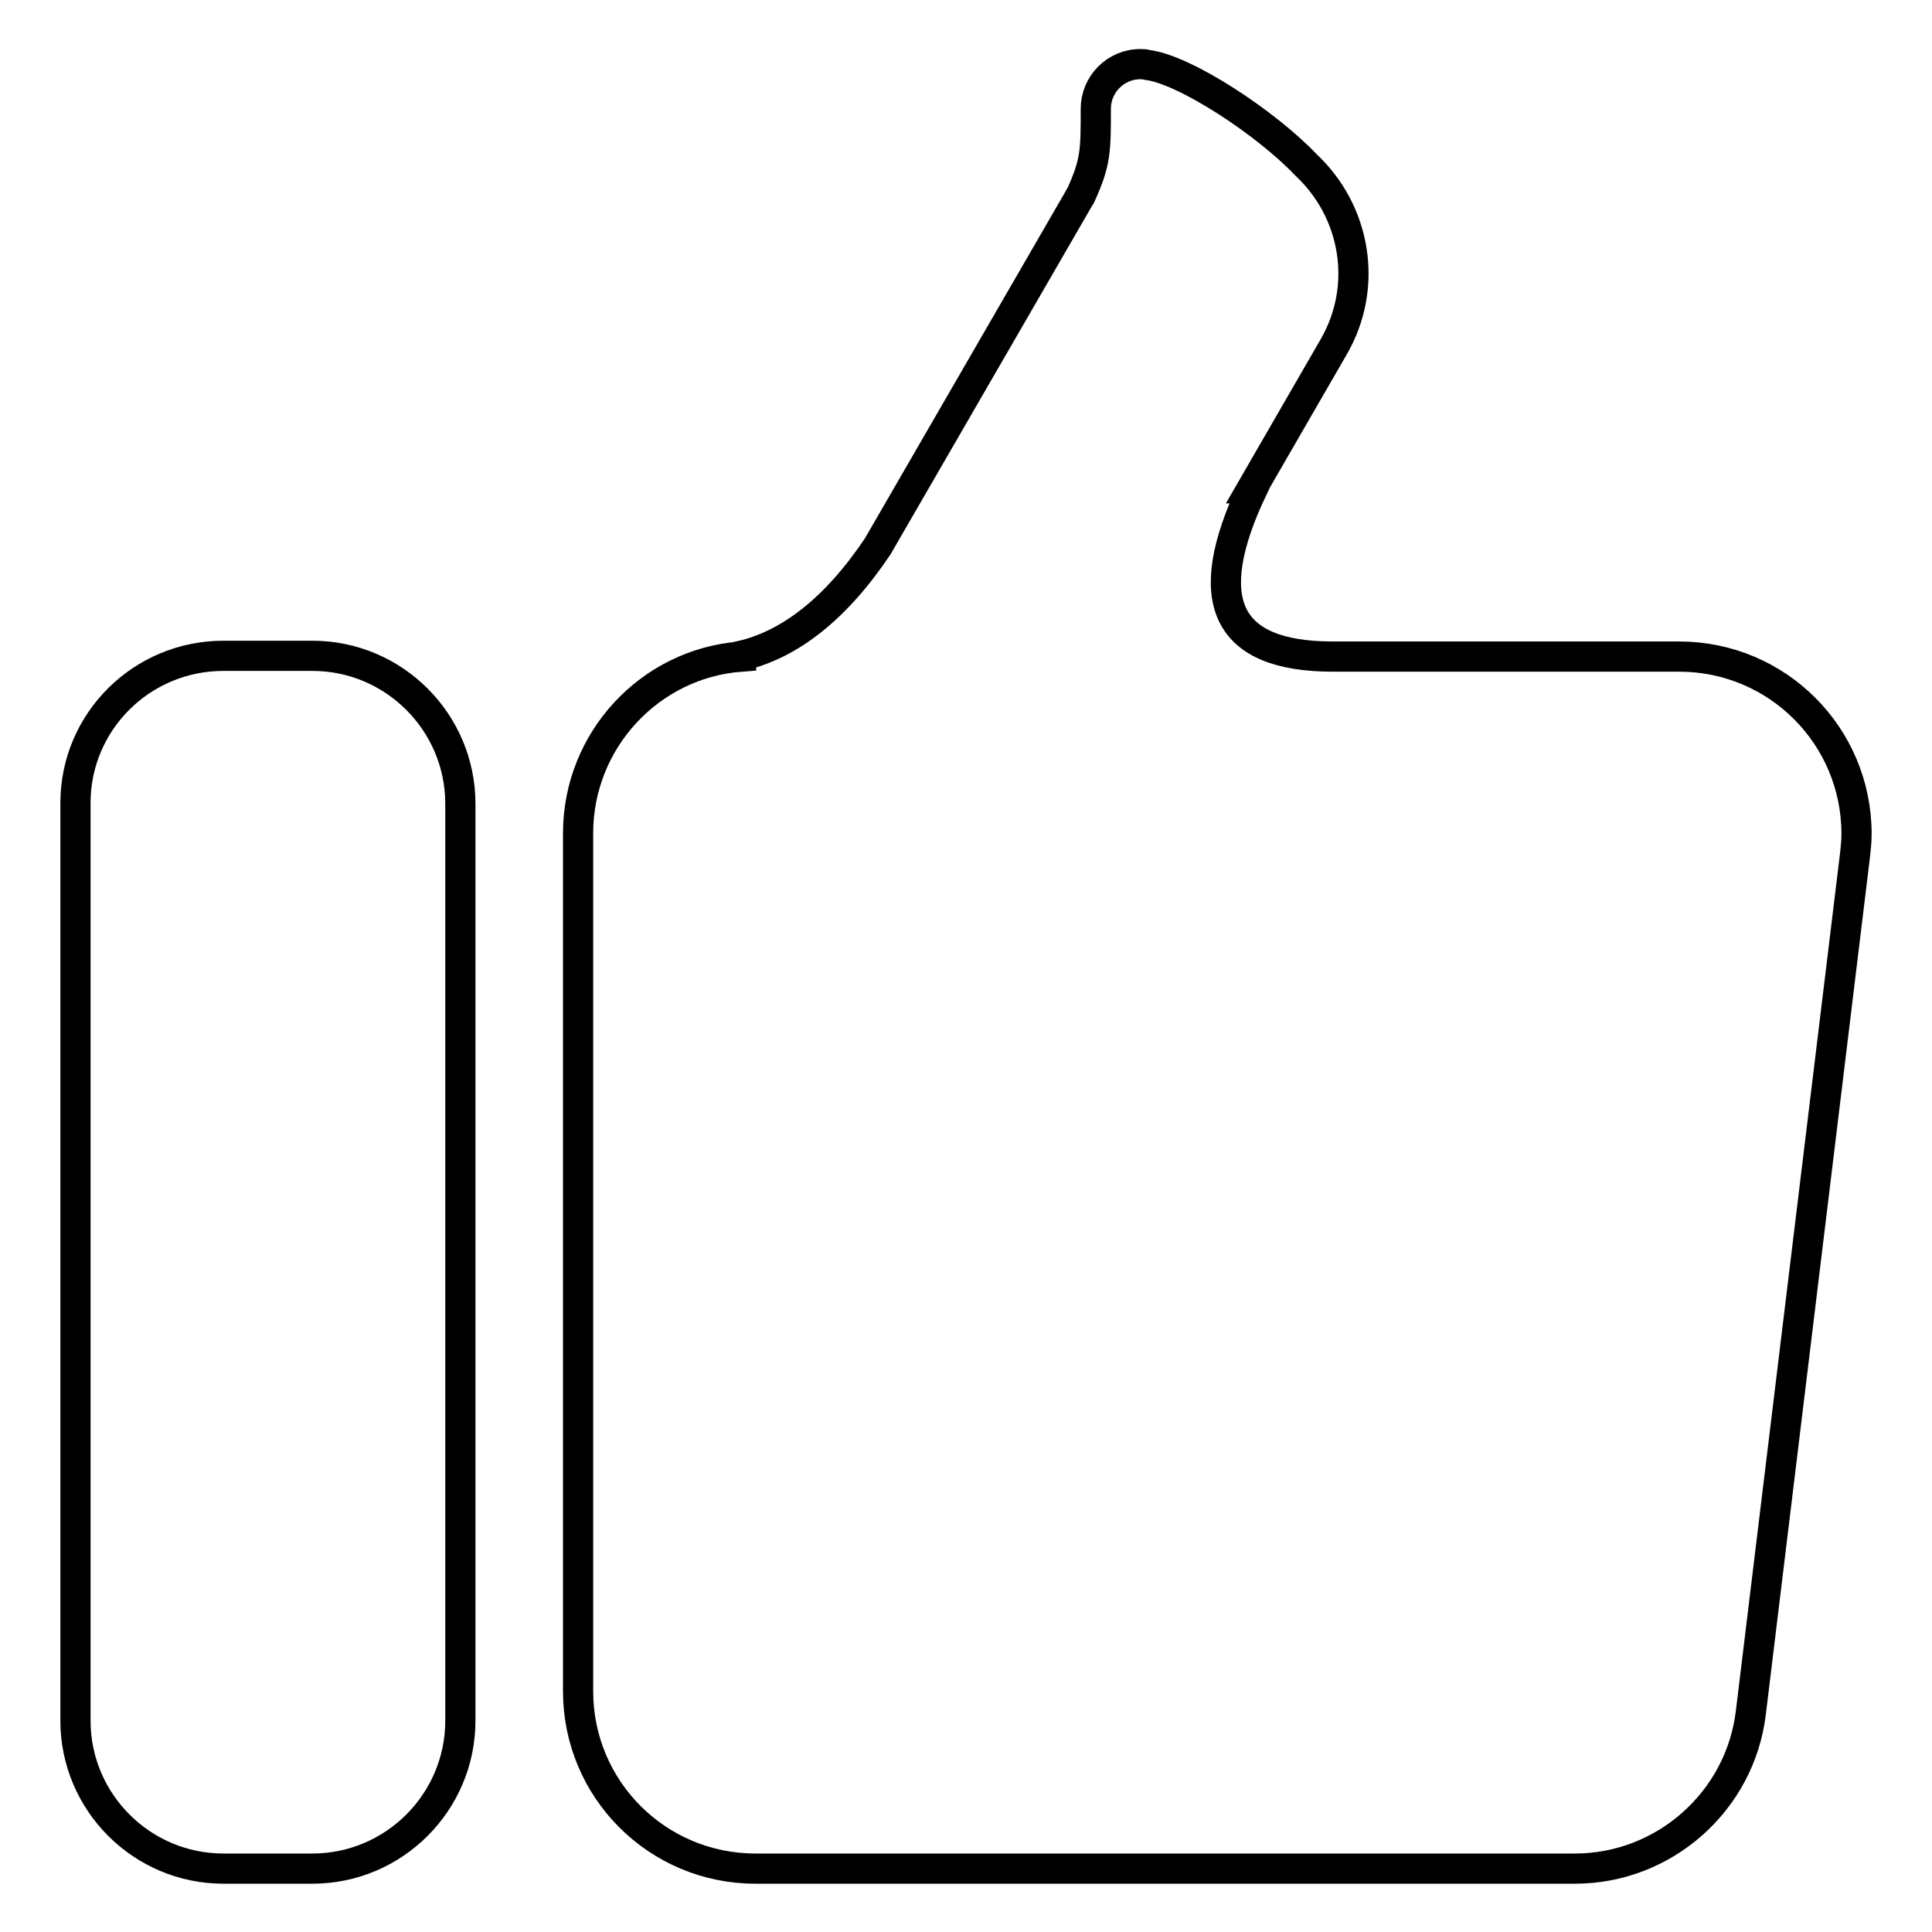 <?xml version="1.0" encoding="utf-8"?>
<!-- Svg Vector Icons : http://www.onlinewebfonts.com/icon -->
<!DOCTYPE svg PUBLIC "-//W3C//DTD SVG 1.1//EN" "http://www.w3.org/Graphics/SVG/1.1/DTD/svg11.dtd">
<svg version="1.1" xmlns="http://www.w3.org/2000/svg" xmlns:xlink="http://www.w3.org/1999/xlink" x="0px" y="0px" viewBox="0 0 256 256" enable-background="new 0 0 256 256" xml:space="preserve">
<g> <path stroke-width="4" fill-opacity="0" stroke="#000000"  d="M145.2,14.4c0-3.2,2.6-5.9,5.9-5.9c0.3,0,0.6,0,0.9,0.1c5,0.6,15.8,7.7,21.1,13.3c6.5,6.1,8.3,16,3.6,24.1 l-10.8,18.7l0.1,0c-7.1,14.9-3.6,22.3,10.6,22.3h45.9c13,0,23.5,10.5,23.5,23.5c0,1-0.1,1.9-0.2,2.8L232,226.9 c-1.4,11.8-11.5,20.7-23.3,20.7H100.1c-13,0-23.5-10.5-23.5-23.5V110.4c0-12.3,9.5-22.5,21.6-23.4l0-0.1 c6.5-1.5,12.6-6.3,18.1-14.5l26.6-46c0.1-0.2,0.2-0.4,0.3-0.5C145.2,21.5,145.2,20,145.2,14.4z M29.6,86.9h11.8 c10.8,0,19.6,8.8,19.6,19.6v121.5c0,10.8-8.8,19.6-19.6,19.6H29.6c-10.8,0-19.6-8.8-19.6-19.6V106.4C10,95.6,18.8,86.9,29.6,86.9z" /></g>
</svg>